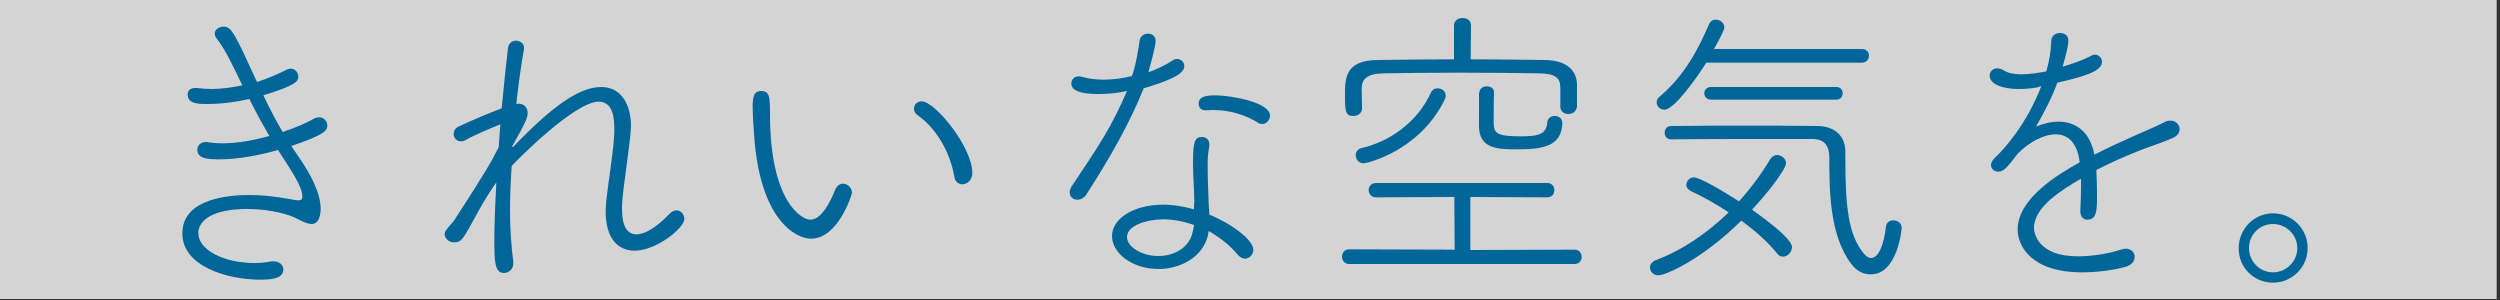 <?xml version="1.0" encoding="utf-8"?>
<!-- Generator: Adobe Illustrator 25.4.1, SVG Export Plug-In . SVG Version: 6.00 Build 0)  -->
<svg version="1.1" id="レイヤー_1" xmlns="http://www.w3.org/2000/svg" xmlns:xlink="http://www.w3.org/1999/xlink" x="0px"
	 y="0px" viewBox="0 0 750 90" style="enable-background:new 0 0 750 90;" xml:space="preserve">
<rect x="0" y="0" width="750" height="90" fill="#333333" stroke="none"/>
<style type="text/css">
	.st0{opacity:0.789;fill:#FFFFFF;enable-background:new    ;}
	.st1{enable-background:new    ;}
	.st2{fill:#006699;}
</style>
<rect id="長方形_39" x="0" y="-0.3" class="st0" width="749" height="90"/>
<g class="st1">
	<path class="st2" d="M65.7,47.8c-3.7,0-6.5-0.3-6.5-2.9c0-1.2,0.9-2.3,2.6-2.3c0.3,0,0.5,0,0.8,0.1c1.3,0.2,2.6,0.3,4,0.3
		c4.6,0,9.6-0.9,14.2-2.2c-1.8-3.1-3.8-6.7-6-11.1c-4,0.9-8.3,1.5-12.9,1.5c-2.9,0-5.6-0.2-5.6-2.9c0-1,0.7-1.9,2.2-1.9h0.6
		c1.4,0.2,2.9,0.3,4.3,0.3c3.2,0,6.4-0.5,9.3-1.1c-2.7-5.6-5-10.6-7.6-13.9c-0.5-0.6-0.7-1.2-0.7-1.7C64.5,8.8,65.8,8,67,8
		c2.5,0,3.4,2,10.1,16.6c3.4-1.1,6.3-2.4,8.5-3.5c0.5-0.3,1.1-0.5,1.6-0.5c1.4,0,2.3,1.2,2.3,2.4c0,1.4-0.8,2.6-10.5,5.6
		c2.1,4.4,4,7.9,5.8,11c3.9-1.3,7.1-2.7,9.2-3.9c0.6-0.4,1.3-0.5,1.8-0.5c1.4,0,2.4,1.2,2.4,2.5c0,1.7-1.7,3-10.8,6.1l2.9,4.3
		c1.7,2.5,5.9,9.1,5.9,14.5c0,1.8-0.5,4.6-2.7,4.6c-1.6,0-3.8-1.3-5.2-2c-3.9-1.6-9.1-2.5-14.1-2.5c-10.9,0-14.7,3.7-14.7,7.2
		c0,5,7.4,9,16.9,9c1.5,0,3-0.1,4.5-0.4c0.4-0.1,0.6-0.1,1-0.1c2.1,0,3.1,1.2,3.1,2.4c0,2.3-2.3,3.1-6.8,3.1
		c-10.1,0-23.5-4-23.5-13.9c0-10.7,14.7-11.5,20.1-11.5c3.1,0,7.1,0.3,12.6,1.3c0.8,0.2,1.5,0.3,2.1,0.3c0.8,0,1.2-0.3,1.2-1.1
		c0-2.5-1.9-5.8-7.3-14C77.8,46.6,71.5,47.8,65.7,47.8z"/>
	<path class="st2" d="M153.9,44.1c12-12.5,20-18,26.5-18c6,0,8.9,5.3,8.9,11.8c0,0.5-0.1,1-0.1,1.4c-0.4,5.5-2.1,15.7-2.5,20.9
		c-0.1,0.9-0.1,1.8-0.1,2.6c0,5.2,1.7,7.5,4.3,7.5c2.7,0,6.2-2.2,9.9-6.1c0.7-0.7,1.4-1.1,2.2-1.1c1.3,0,2.3,1.3,2.3,2.6
		c0,2.7-8.4,9.5-14.9,9.5c-4.9,0-8.7-3.5-8.7-11.8c0-1.1,0.1-2.2,0.2-3.3c0.5-4.9,2.2-14.9,2.4-20.5v-1.3c0-4.9-1.4-7.8-4.7-7.8
		c-7.1,0-24.1,17.1-26.1,19.3c-0.3,4.5-0.5,9-0.5,13.2c0,5.8,0.4,11.2,1,15.5V79c0,1.8-1.4,2.9-2.8,2.9c-2.8,0-2.9-3.4-2.9-10.3
		c0-4.9,0.3-10.7,0.6-16.9c-1.6,2.3-3.3,4.9-5.3,8.5c-4.8,8.8-5.1,9.5-7.4,9.5c-2,0-2.8-1.7-2.8-2.3c0-1,0.2-1.2,2.8-4.2
		c9-13.9,11.2-17.6,13.4-22l0.5-6.9c-3,1.2-8.4,3.5-10.2,4.6c-0.6,0.4-1.2,0.5-1.6,0.5c-1.4,0-2.2-1.1-2.2-2.2
		c0-0.8,0.4-1.7,1.4-2.2c4-1.9,9-4,13-5.5c0.7-7.4,1.4-13.9,1.9-18.1c0.2-1.5,1.3-2.2,2.3-2.2c1.3,0,2.5,0.8,2.5,2.1v0.4
		c-0.7,3.9-1.6,9.7-2.3,16.5c0.3,0,0.5-0.1,0.6-0.1c1.8,0,2.8,1.2,2.8,2.8c0,1.3-0.5,2.7-4.6,9.9V44.1z"/>
	<path class="st2" d="M252.9,55.1c1.4,0,2.7,1.3,2.7,2.7c0,0.5-4.1,13.8-12.3,13.8c-4.6,0-15.5-5.7-17.1-31.6
		c-0.3-4-0.4-5.9-0.4-7.9c0-2.8,0.2-4.8,2.6-4.8c2.5,0,2.6,1.8,2.6,7c0,26,9.4,31.6,12.1,31.6c1.1,0,4.1-0.5,7.5-9.1
		C251.2,55.6,252,55.1,252.9,55.1z M286.3,53c-1.3-7.6-5.6-14.7-11.1-18.5c-0.7-0.5-1-1.2-1-1.9c0-1.2,0.9-2.2,2.3-2.2
		c4,0,15.2,13.7,15.2,21.5c0,2.2-1.6,3.4-3.1,3.4C287.5,55.2,286.5,54.5,286.3,53z"/>
	<path class="st2" d="M329.8,28.2c-2.6,0-8.4-0.1-8.4-3.1c0-1.2,0.8-2.2,2.2-2.2c0.4,0,0.7,0.1,1.2,0.2c1.8,0.5,4,0.8,6.3,0.8
		c2.7,0,5.7-0.4,8.5-1.1c1.2-3.4,1.8-7.3,2.3-10.7c0.2-1.3,1.4-2,2.4-2c1.3,0,2.4,0.7,2.4,2.2c0,1.5-1.7,7.7-2.2,9.4
		c2.7-1,5.2-2.2,7.2-3.5c0.5-0.4,0.9-0.5,1.4-0.5c1.3,0,2.2,1,2.2,2.2c0,2.6-5.9,4.7-12.2,6.6C339,36.8,332.9,47.5,326,58.2
		c-0.7,1.2-1.8,1.7-2.8,1.7c-1.3,0-2.3-0.9-2.3-2.2c0-0.5,0.2-1.2,0.6-1.8c8.7-13,11.9-17.8,16.6-28.6
		C335.3,27.9,332.5,28.2,329.8,28.2z M358.3,60.9c0-3.5-0.4-8.3-0.4-11.9c0-6.5,0.5-7.9,2.7-7.9c1.2,0,2.2,0.8,2.2,2.2v0.5
		c-0.3,1.7-0.5,3-0.5,5v1.5c0,3.4,0.2,7.5,0.3,10.6c0,1.1,0.2,2.3,0.2,3.5c6.7,2.7,13.2,7.6,13.2,10.5c0,1.5-1.2,2.7-2.5,2.7
		c-0.7,0-1.5-0.4-2.2-1.2c-2.1-2.6-5.2-5.1-8.7-7.1l-0.2,1.2c-1.5,6.6-8.2,10.2-14.9,10.2c-7.6,0-13.9-4.6-13.9-9.9
		c0-5.1,6.3-9.4,15.4-9.4c3,0,6.1,0.5,9.2,1.4V60.9z M348.9,65.8c-4.5,0-10.8,1.7-10.8,5.3c0,3,4.5,5.7,9.4,5.7
		c4.8,0,9.3-2.5,10.3-7.2c0.2-0.7,0.3-1.4,0.4-2.1C355.1,66.4,352,65.8,348.9,65.8z M377.7,37c-4.1-2.6-8.8-4-13.9-4
		c-0.6,0-1.3,0.1-1.9,0.1h-0.2c-1.4,0-2.1-0.9-2.1-1.9c0-1.6,0.8-2.6,5-2.6c4,0,16.4,1.9,16.4,6.1c0,1.3-1.1,2.5-2.3,2.5
		C378.4,37.2,378.1,37.2,377.7,37z"/>
	<path class="st2" d="M404.7,79.2c-1.3,0-2.1-1.1-2.1-2.2s0.7-2.2,2.1-2.2l31.7,0.1l-0.1-15.8l-23.5,0.1c-1.4,0-2.2-1.1-2.2-2.2
		c0-1,0.7-2.1,2.2-2.1h51.4c1.4,0,2.1,1.1,2.1,2.1c0,1.1-0.6,2.2-2.1,2.2l-23.1-0.1V75l31.3-0.1c1.4,0,2.1,1.1,2.1,2.2
		c0,1-0.7,2.1-2.1,2.1H404.7z M468.1,26.3c0-3-1.6-4.2-6.2-4.3c-6.6-0.1-15.2-0.2-23.7-0.2c-8.5,0-16.9,0.1-23.1,0.2
		c-5,0.1-6.5,1.7-6.6,4.4c0,1.3,0.1,4.5,0.1,6.1c0,1.5-1.3,2.3-2.6,2.3c-2.4,0-2.5-1.5-2.5-6.2c0-5.1,0-10.5,9.8-10.6
		c7.7-0.1,15.3-0.2,22.9-0.2V7.7c0-1.6,1.3-2.3,2.6-2.3c1.3,0,2.5,0.7,2.5,2.3l-0.1,10.1c7.4,0,14.8,0.1,22.3,0.2
		c6.3,0.1,9.5,2.9,9.6,7.4v6.4c-0.1,1.6-1.3,2.4-2.6,2.4s-2.4-0.8-2.4-2.2V26.3z M409.1,49c-1.5,0-2.4-1.3-2.4-2.4
		c0-1,0.6-1.9,1.8-2.2c7.7-1.7,16.6-7.3,20.8-16.7c0.4-0.8,1.1-1.2,2-1.2c1.2,0,2.4,0.8,2.4,2.2c0,0.4-0.1,0.8-0.4,1.4
		C425.7,45.4,410,49,409.1,49z M443.8,27.9c0-1.4,1.2-2,2.2-2c1.2,0,2.2,0.6,2.2,1.8v0.1c-0.1,2.3-0.1,8.3-0.1,9.2
		c0.1,2.9,0.9,3.9,8,3.9c5.3,0,7.8-0.5,8.1-4.2c0.1-1.3,1.1-1.9,2.2-1.9c1.2,0,2.3,0.7,2.3,2.1c-0.2,6.8-5.4,7.9-13.4,7.9
		c-6,0-11.6-0.1-11.6-7V27.9z"/>
	<path class="st2" d="M497.5,82.6c-1.5,0-2.5-1.2-2.5-2.3c0-0.9,0.5-1.7,1.6-2.2c8.1-3,15.6-8.2,22-14.4c-3.8-2.5-7.7-4.7-11.4-6.4
		c-0.9-0.5-1.3-1.1-1.3-1.8c0-1.2,1-2.3,2.3-2.3c1.7,0,8.5,4,13.5,7.2c3.6-4,6.8-8.3,9.4-12.7c0.5-0.8,1.3-1.2,2-1.2
		c1.3,0,2.7,1.1,2.7,2.4c0,2-5.7,9.2-10.2,14c11.9,8.4,12,10.7,12,11.2c0,1.5-1.3,2.9-2.7,2.9c-0.6,0-1.3-0.3-1.8-1
		c-2.5-3.1-6.4-6.7-10.7-9.8C510.5,77.9,499.7,82.6,497.5,82.6z M511.9,18.8c-2.7,4.2-9.5,14.1-12.6,14.1c-1.3,0-2.3-1-2.3-2.2
		c0-0.6,0.3-1.3,1-1.8c7.4-6.3,11.4-14,14.8-21.8c0.4-0.8,1.1-1.2,1.9-1.2c1.3,0,2.6,0.9,2.6,2.3c0,0.7-0.7,2.2-3.1,6.5h44.4
		c1.4,0,2.1,1,2.1,2c0,1-0.7,2.1-2.2,2.1H511.9z M555.4,79.2c-6.5-8.5-6.6-22-6.6-31.7c0-3.6-1.2-5.8-5.2-5.8H532
		c-10.5,0-23,0-30.7,0.1c-1.3,0-1.9-1-1.9-2c0-1,0.6-2,2-2c7.3-0.1,14.9-0.1,22.5-0.1c7.5,0,14.8,0,21.2,0.1c5.6,0,8.5,3.3,8.5,7.6
		v2.2c0,15.2,1.1,22.9,5.4,28.3c0.8,1,1.6,1.5,2.3,1.5c2.1,0,3.8-3.4,4.5-9.5c0.2-1.3,1.2-1.8,2.2-1.8c1.3,0,2.5,0.8,2.5,2.3
		c0,0.5-1.3,13.9-9.2,13.9C559,82.4,556.9,81.2,555.4,79.2z M513.3,29.9c-1.3,0-2-1-2-1.9c0-1,0.7-1.9,2-1.9h37.6
		c1.3,0,1.9,0.9,1.9,1.9c0,0.9-0.6,1.9-1.9,1.9H513.3z"/>
	<path class="st2" d="M611.3,26.2c-2.2,0.4-4.1,0.5-5.8,0.5c-4.6,0-8.6-1.4-8.6-4c0-1.2,0.9-2.2,2.3-2.2c0.5,0,1.3,0.2,2.1,0.7
		c1.1,0.7,2.9,1.1,5,1.1c2.5,0,5.8-0.5,7.6-0.9c1-3.6,1.3-5.5,1.5-9.4c0.1-1.3,1.3-2.1,2.6-2.1c1.3,0,2.5,0.7,2.5,2.2
		c0,1-0.1,2.3-1.7,7.9c3.4-1,6.6-2.2,8.2-3.1c0.5-0.3,1-0.5,1.4-0.5c1.3,0,2.2,1,2.2,2.2c0,2.8-5.5,4.4-13.4,6.2
		c-1.4,4-3.9,8.8-6.4,13.2c2.3-1,4.6-1.5,6.8-1.5c5,0,9.4,2.9,10.7,9.9c4.3-2.2,8.9-4.3,13-6.1c2.2-1,5-2.1,7.7-3.5
		c0.8-0.5,1.5-0.6,2.2-0.6c1.6,0,2.7,1.3,2.7,2.5c0,1-0.6,2-1.9,2.6c-2.6,1.2-4.4,1.7-9.2,3.5c-4.7,1.8-9.6,4-13.9,6.2
		c0.1,2.2,0.2,4.9,0.2,7.4c0,4.6,0,7.5-2.9,7.5c-1.1,0-2.1-0.8-2.1-2.4v-0.3c0.1-2.1,0.2-4.7,0.2-7v-2.6c-6,3.5-14.1,8.5-14.1,14.8
		c0,1.8,1.4,8.5,13.2,8.5c5,0,10.2-1.1,12.8-2c0.5-0.2,1.1-0.3,1.5-0.3c1.7,0,2.7,1.2,2.7,2.4c0,1.3-0.8,2.5-2.9,3.1
		c-3.2,0.9-8,1.6-12.9,1.6c-15.1,0-19.3-7.8-19.3-12.8c0-9.4,12-16.5,18.6-20.2c-0.7-6-3.6-8.4-7.2-8.4c-3.6,0-7.9,2.3-11.4,5.8
		c-3,4-4.2,5.4-5.8,5.4c-1.3,0-2.2-0.9-2.2-2c0-0.7,0.4-1.4,1.2-2.2c2.5-2.3,9.4-9.8,13.9-21.5L611.3,26.2z"/>
	<path class="st2" d="M681.9,84.8c-5.8,0-10.3-4.6-10.3-10.3S676.1,64,681.9,64s10.4,4.7,10.4,10.4S687.7,84.8,681.9,84.8z
		 M681.9,67.2c-4,0-7.2,3.2-7.2,7.2c0,4,3.2,7.3,7.2,7.3s7.3-3.3,7.3-7.3C689.2,70.5,685.9,67.2,681.9,67.2z"/>
</g>
</svg>
